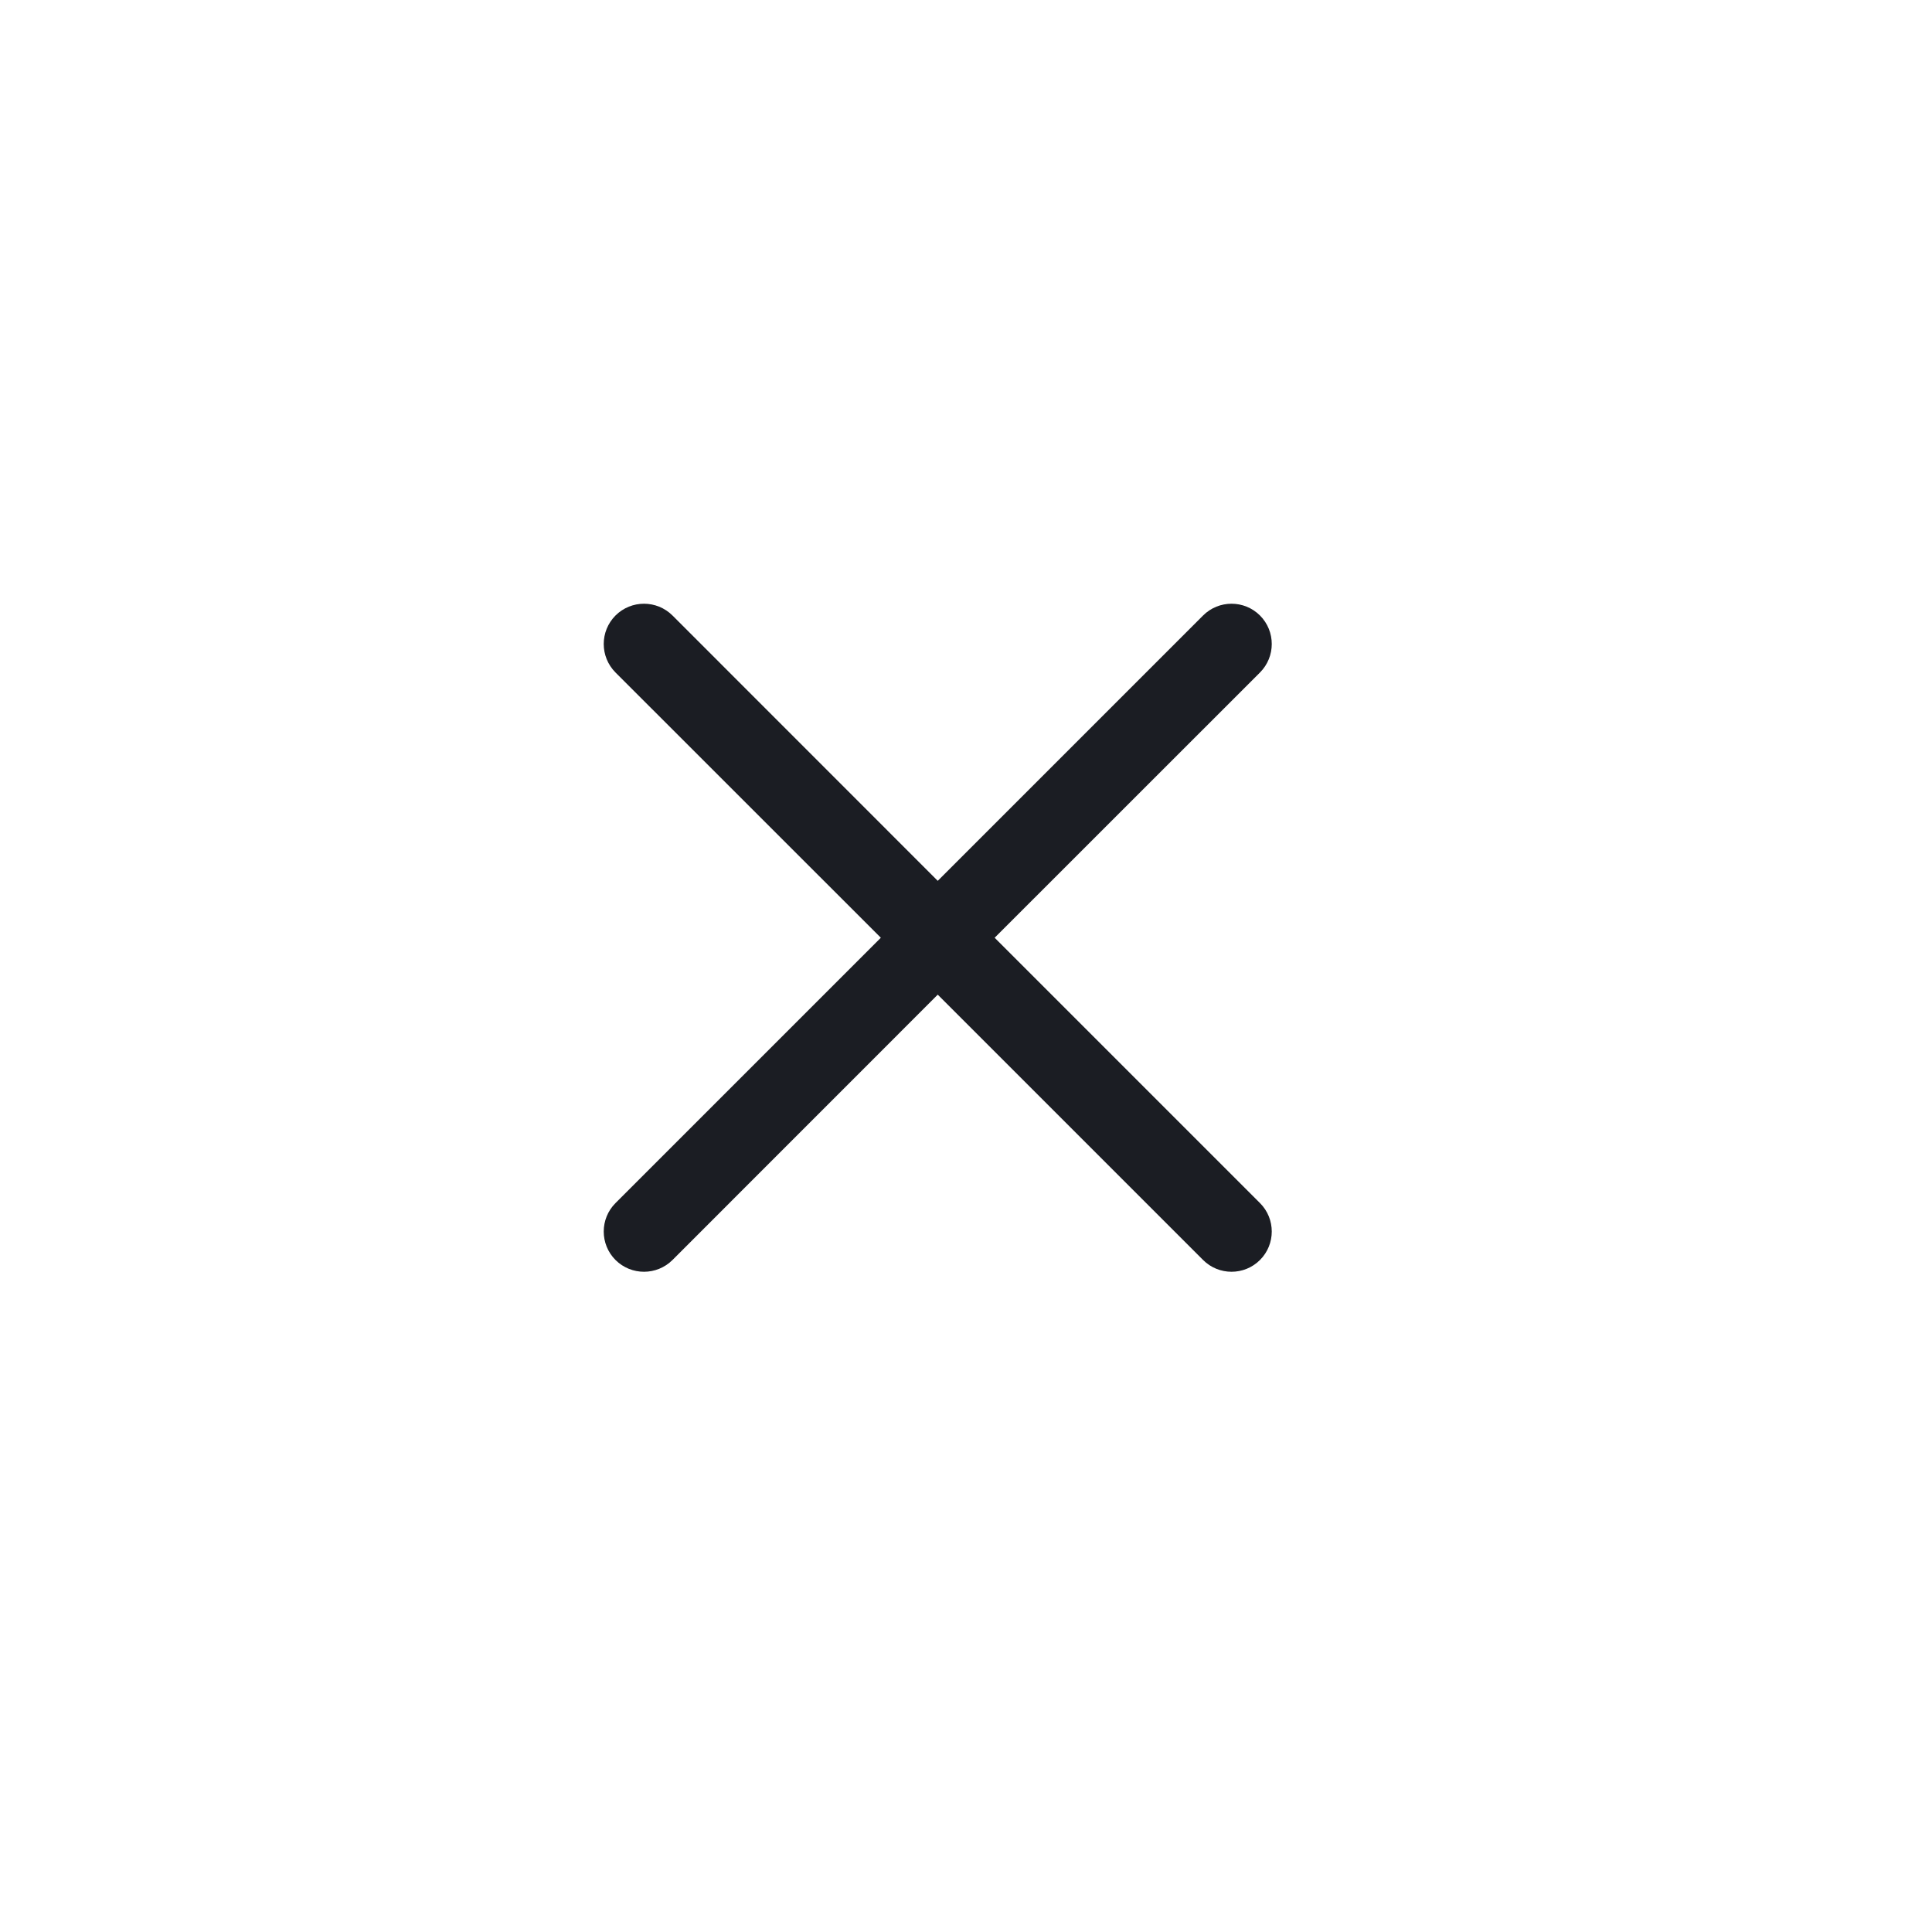 <?xml version="1.0" encoding="UTF-8"?> <svg xmlns="http://www.w3.org/2000/svg" width="24" height="24" viewBox="0 0 24 24" fill="none"><path fill-rule="evenodd" clip-rule="evenodd" d="M15.652 8.354C15.847 8.158 15.847 7.842 15.652 7.646C15.457 7.451 15.14 7.451 14.945 7.646L11.649 10.942L8.354 7.646C8.158 7.451 7.842 7.451 7.646 7.646C7.451 7.842 7.451 8.158 7.646 8.354L10.942 11.649L7.646 14.945C7.451 15.14 7.451 15.457 7.646 15.652C7.842 15.847 8.158 15.847 8.354 15.652L11.649 12.356L14.945 15.652C15.14 15.847 15.457 15.847 15.652 15.652C15.847 15.457 15.847 15.14 15.652 14.945L12.356 11.649L15.652 8.354Z" fill="#1B1D23"></path></svg> 
